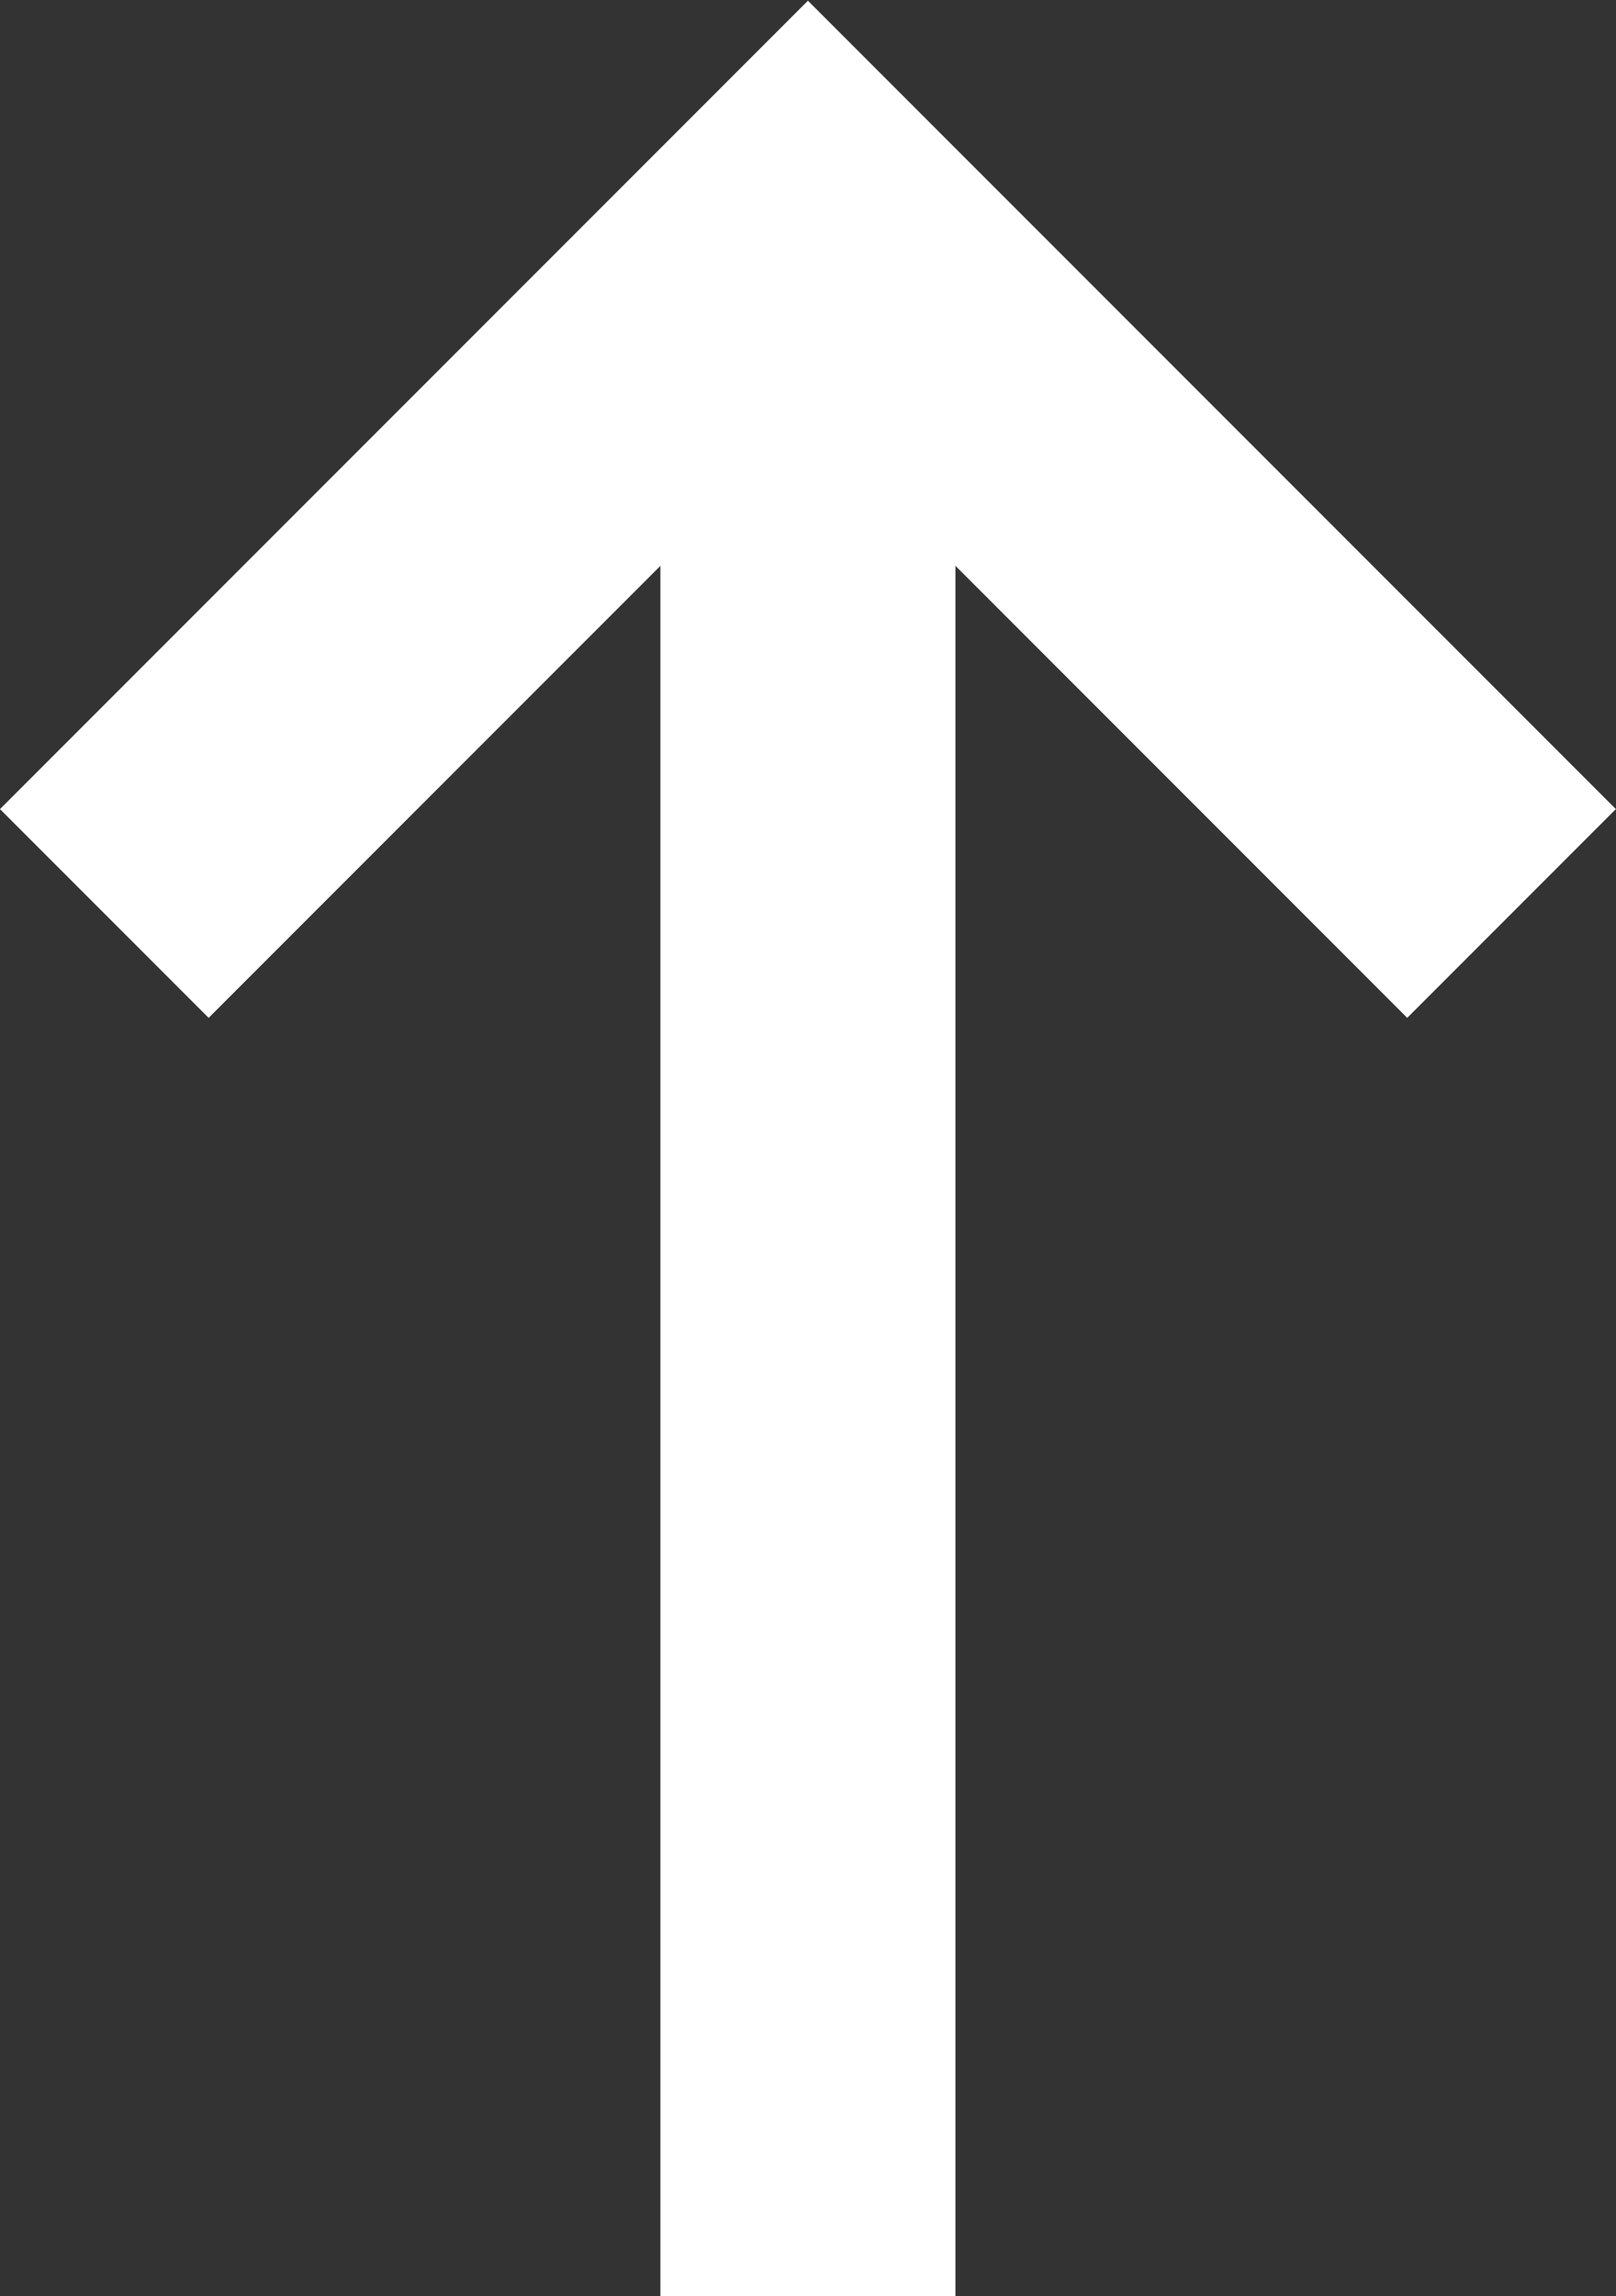 <svg xmlns="http://www.w3.org/2000/svg" width="10.953" height="15.555" viewBox="0 0 10.953 15.555">
  <rect x="0" y="0" width="10.953" height="15.555" fill="#333333" stroke="none"/>
  <g id="gotop" transform="translate(-1018.413 1259.688) rotate(-90)">
    <path id="パス_31" data-name="パス 31" d="M1253.5,1019.12l4.769,4.769-4.769,4.769" fill="none" stroke="#fff" stroke-width="2"/>
    <path id="パス_32" data-name="パス 32" d="M1248.943,1023.889h14.02" transform="translate(-4.81)" fill="none" stroke="#fff" stroke-width="2"/>
  </g>
</svg>
